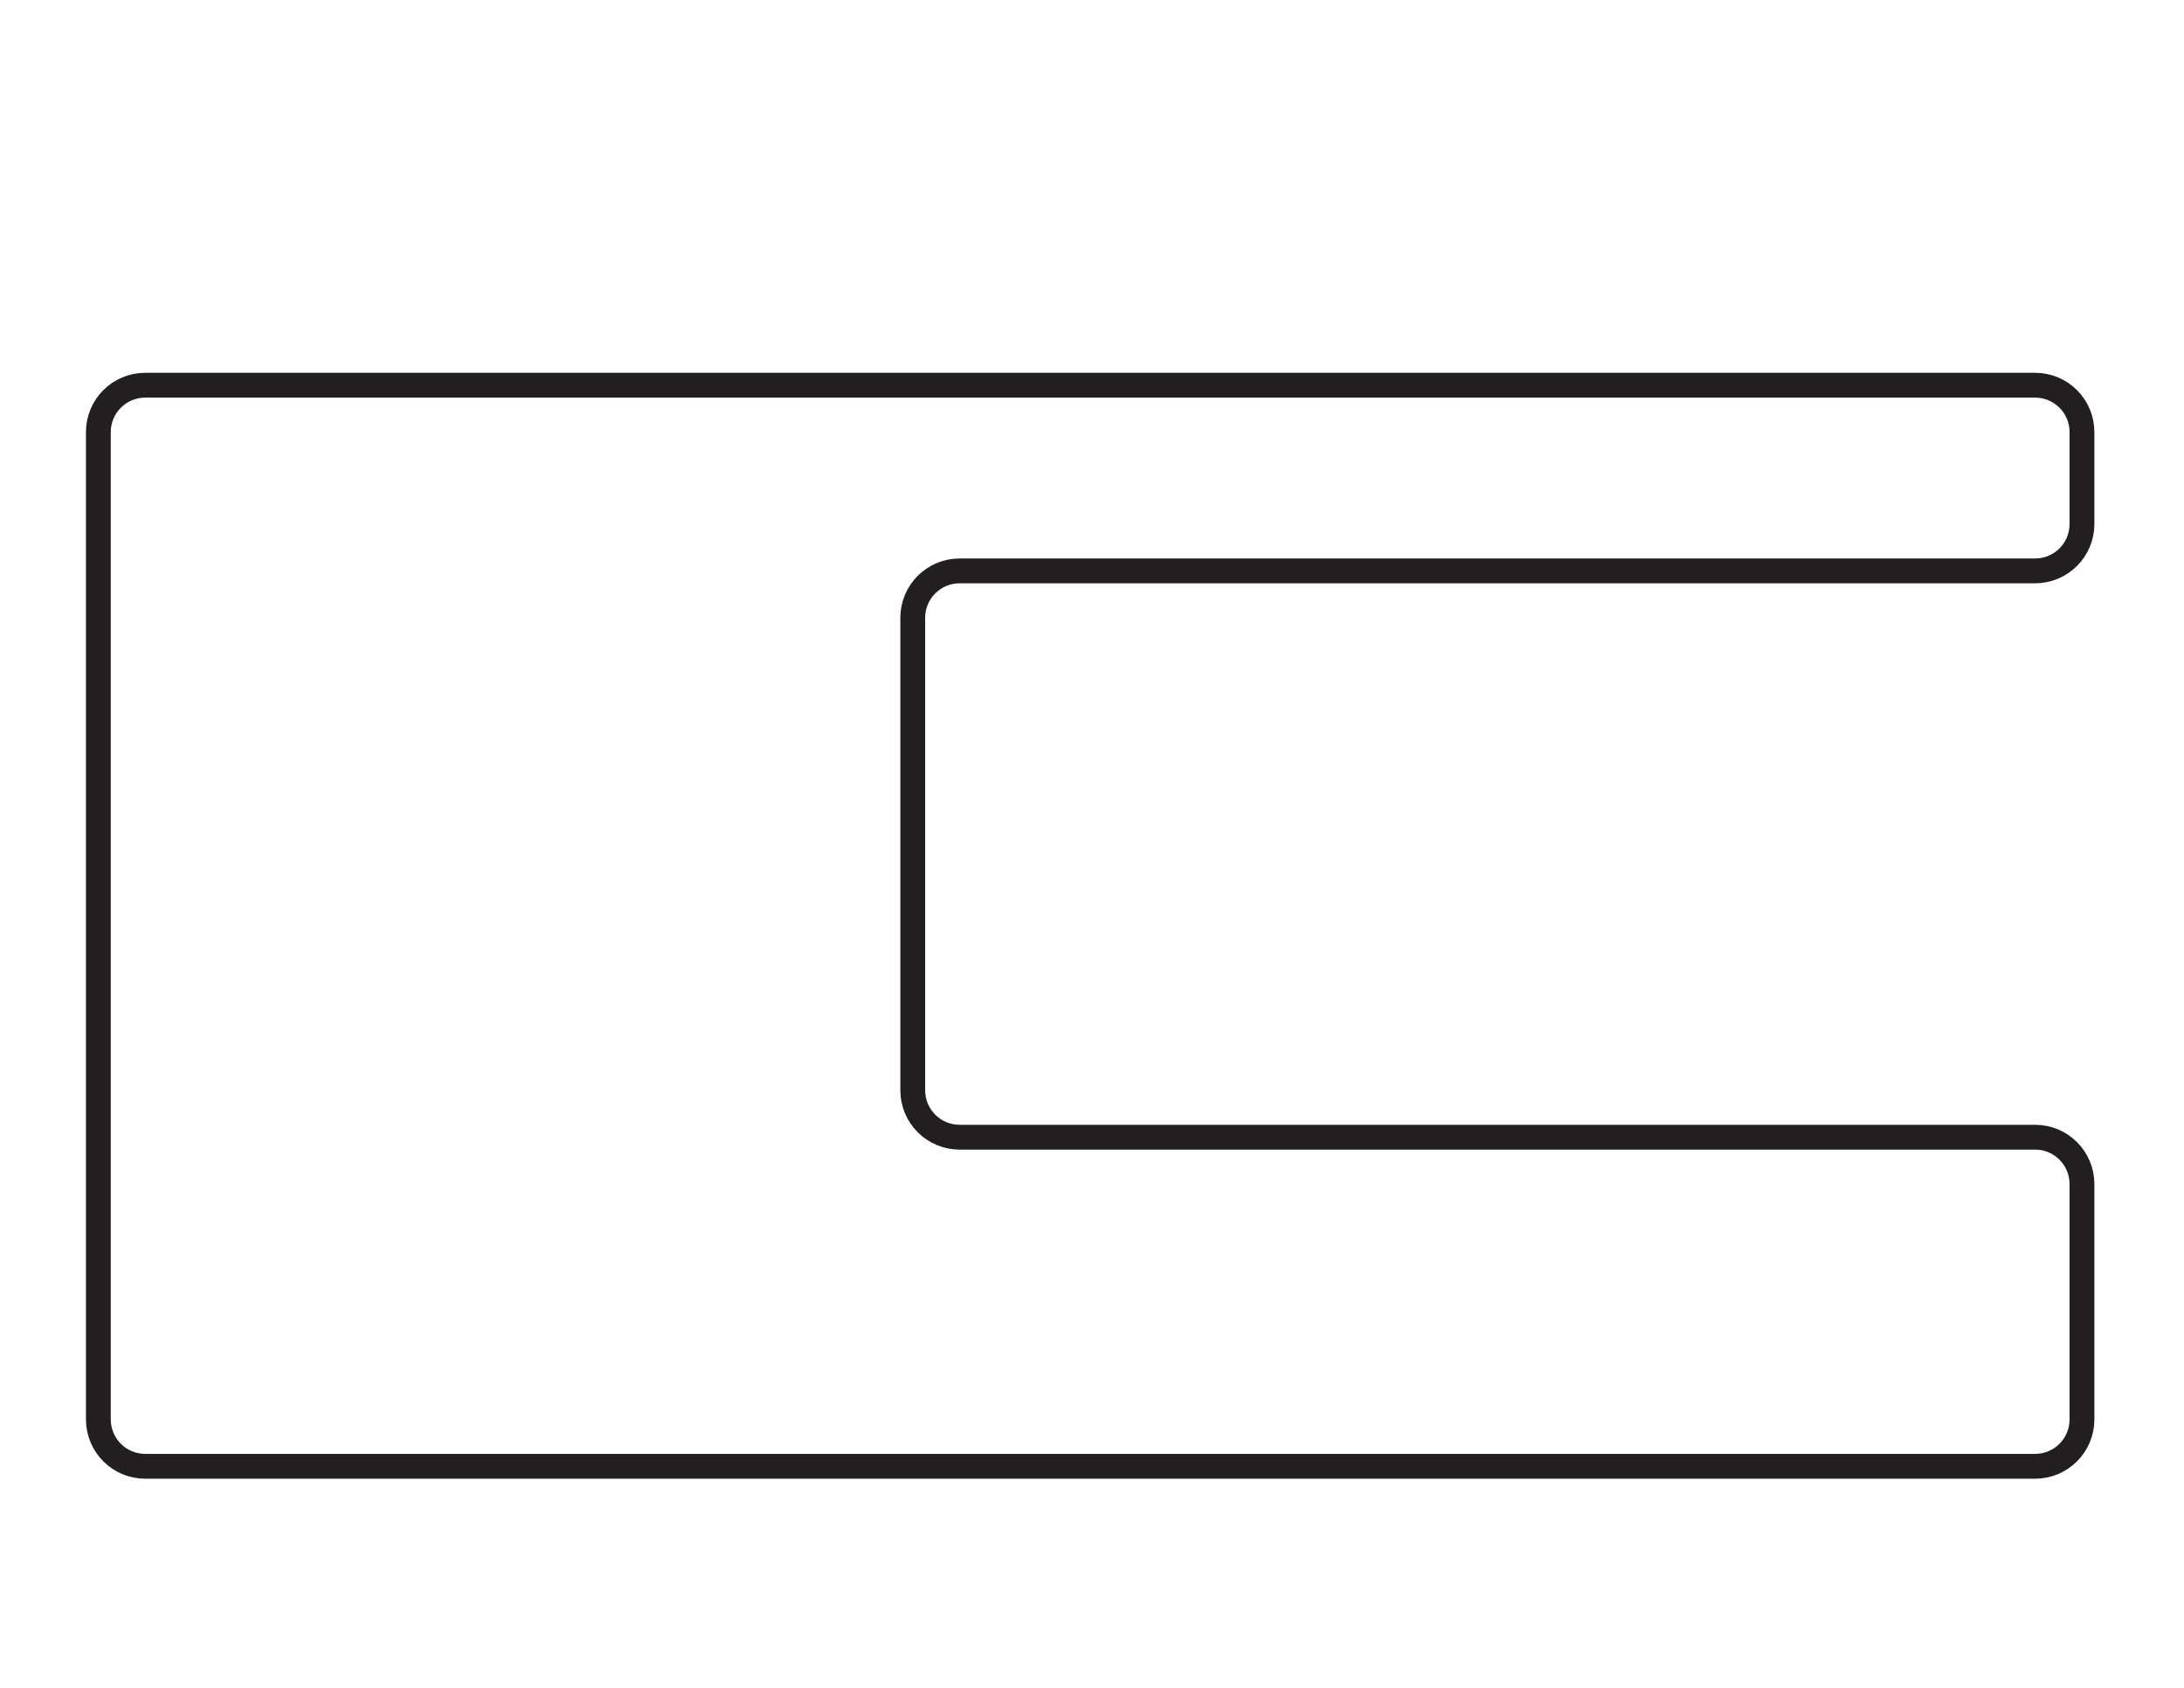 <?xml version="1.0" encoding="UTF-8"?>
<svg id="Layer_1" data-name="Layer 1" xmlns="http://www.w3.org/2000/svg" viewBox="0 0 792 612">
  <defs>
    <style>
      .cls-1 {
        fill: none;
        stroke: #231f20;
        stroke-miterlimit: 10;
        stroke-width: 9px;
      }
    </style>
  </defs>
  <path class="cls-1" d="M331,395.33v-171.33c0-9.39,7.61-17,17-17h390c9.39,0,17-7.61,17-17v-33.33c0-9.39-7.61-17-17-17H52.67c-9.39,0-17,7.61-17,17v358c0,9.39,7.61,17,17,17h685.33c9.39,0,17-7.61,17-17v-85.33c0-9.39-7.61-17-17-17h-390c-9.39,0-17-7.61-17-17Z"/>
</svg>